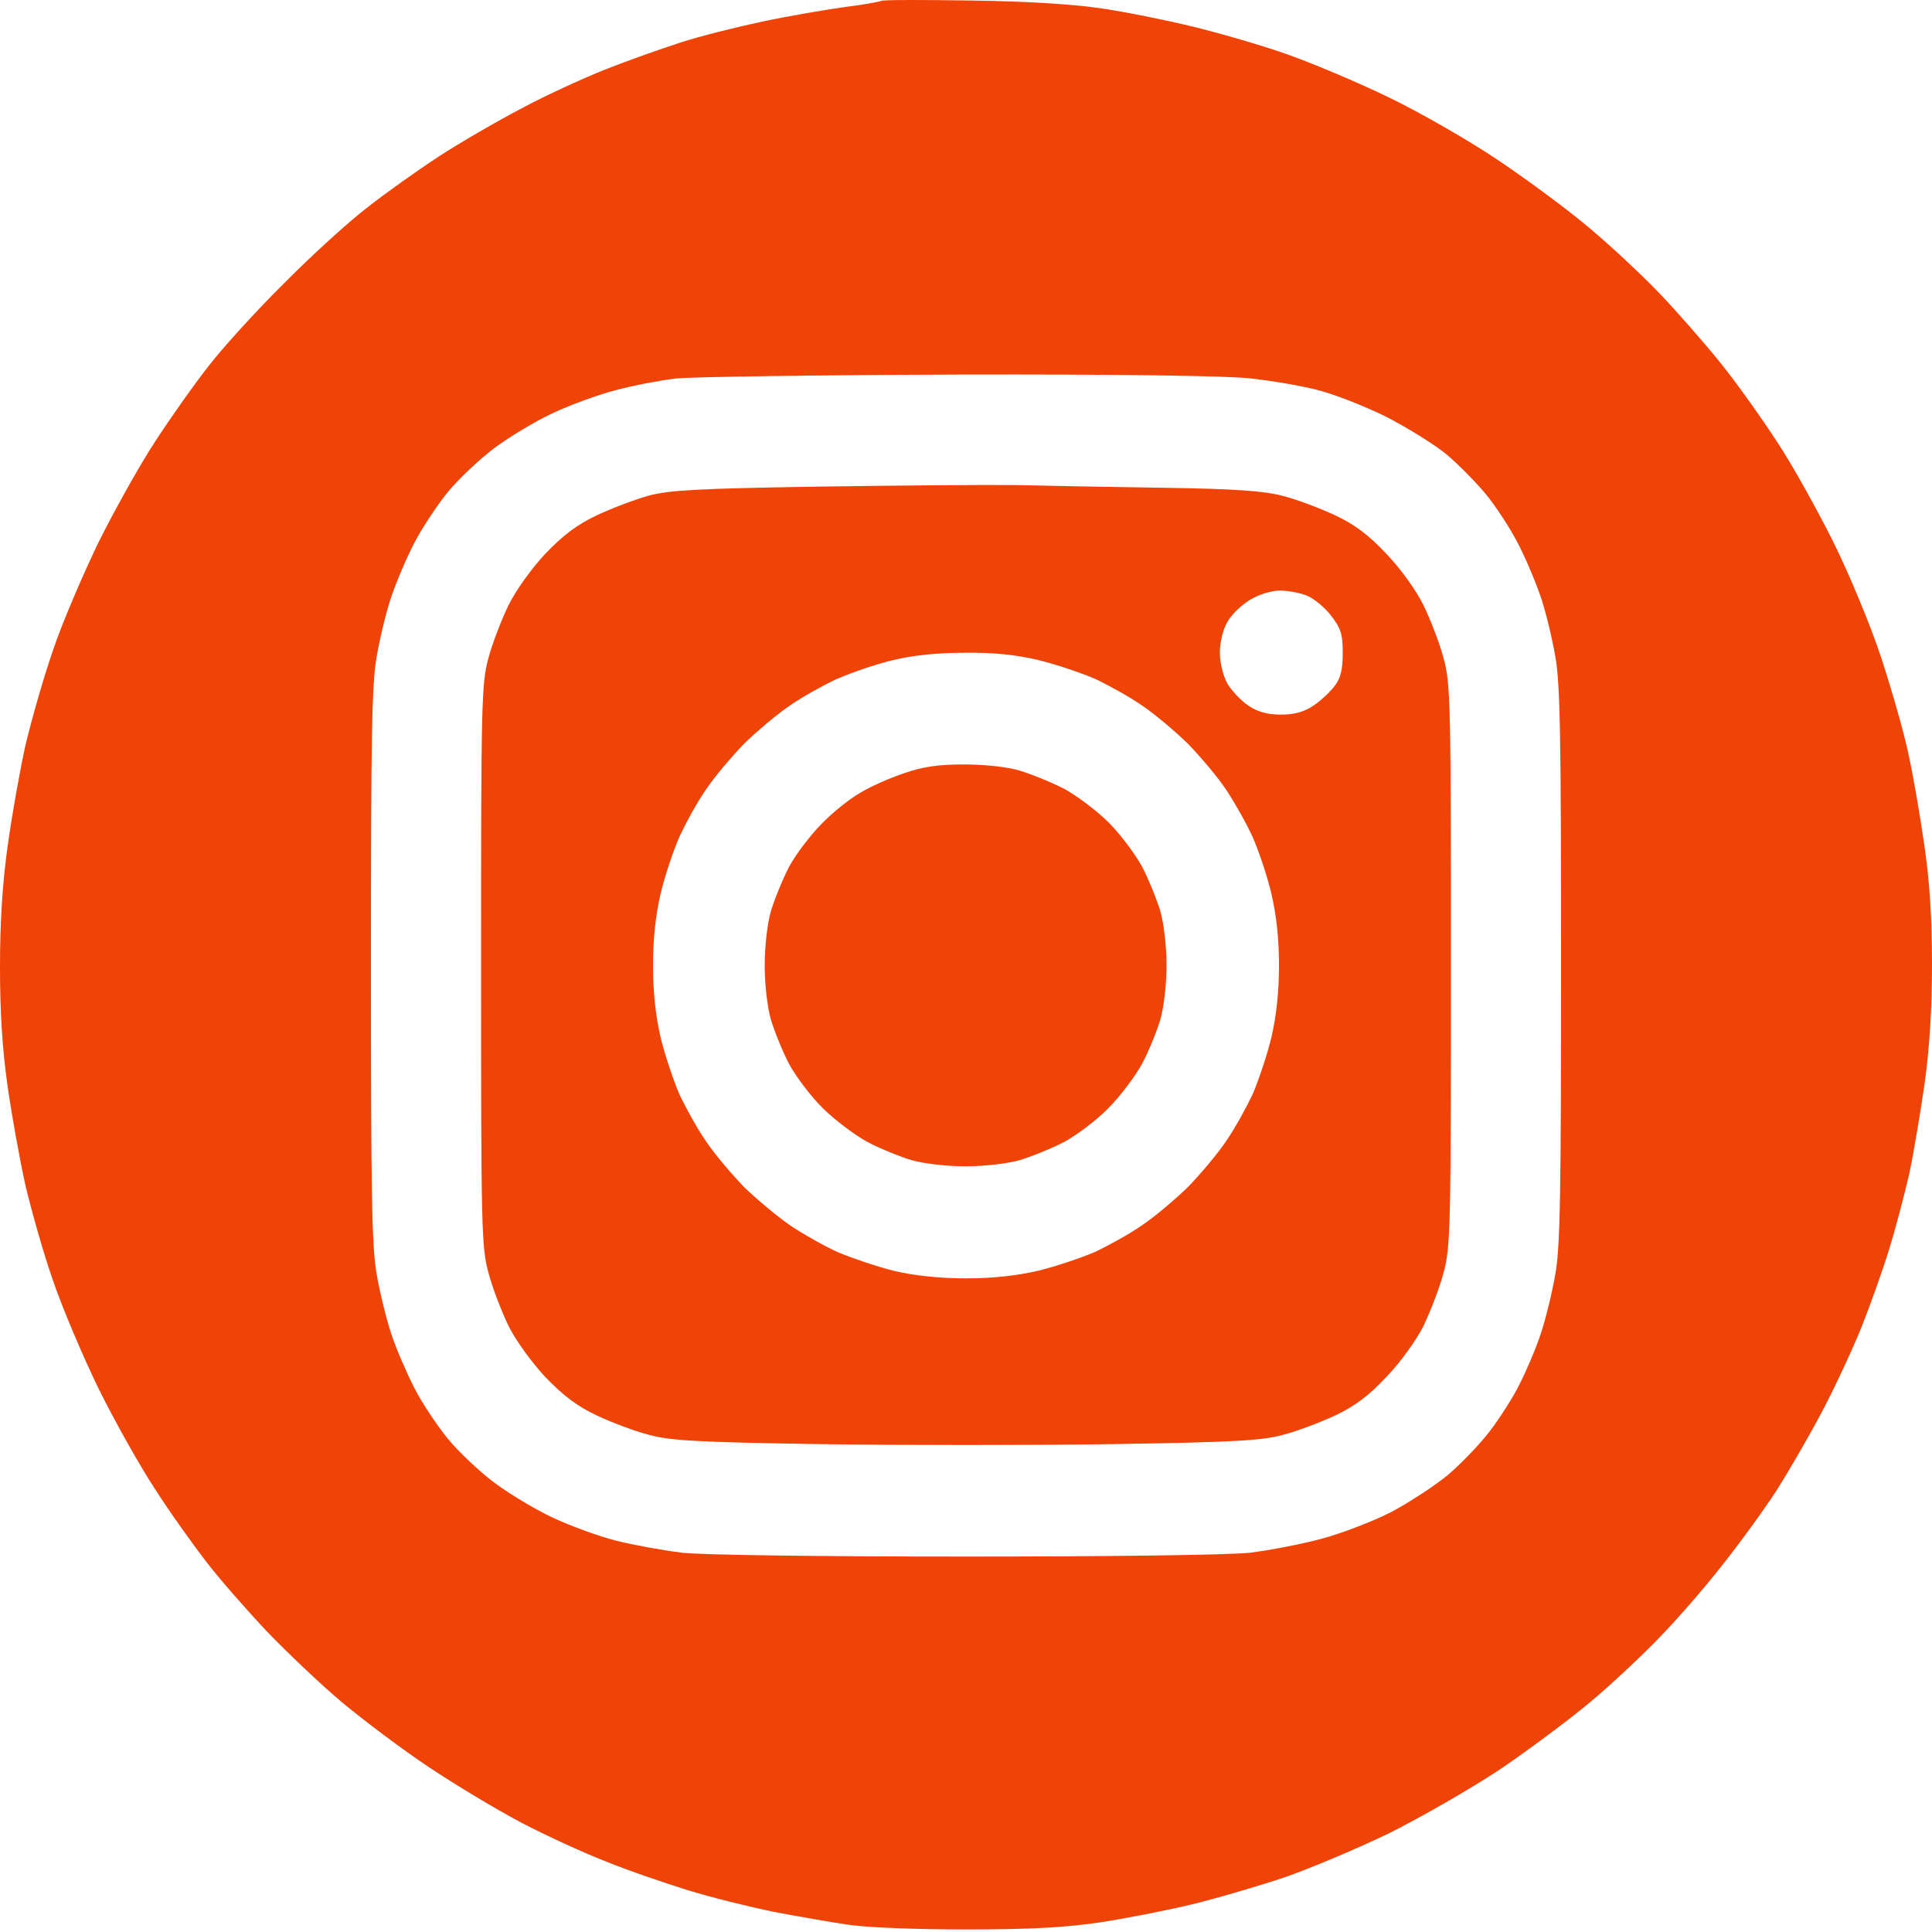<?xml version="1.0" encoding="UTF-8"?> <svg xmlns="http://www.w3.org/2000/svg" width="500" height="500" viewBox="0 0 500 500" fill="none"><path fill-rule="evenodd" clip-rule="evenodd" d="M251.5 0.139C266.4 0.339 278.4 1.139 285.5 2.239C291.6 3.139 301.9 5.239 308.5 6.839C315.1 8.439 325.9 11.539 332.5 13.839C339.1 16.139 351.3 21.239 359.5 25.239C367.8 29.239 380.6 36.639 388 41.639C395.4 46.639 406 54.439 411.5 59.139C417 63.739 425.1 71.339 429.5 75.939C433.9 80.539 441 88.639 445.2 93.839C449.4 99.039 456 108.339 459.9 114.339C463.9 120.339 470.4 132.139 474.5 140.339C478.7 148.839 484.1 161.839 486.9 170.339C489.6 178.639 492.8 189.739 493.9 195.139C495.1 200.439 496.9 211.039 498 218.639C499.4 228.039 500 237.639 500 249.339C500 260.739 499.4 270.939 498.1 280.339C497 288.039 495.2 298.639 494.1 303.839C492.9 309.039 490.6 317.839 488.9 323.339C487.2 328.839 484 337.839 481.8 343.339C479.6 348.839 475.1 358.539 471.8 364.839C468.5 371.139 463 380.639 459.7 385.839C456.3 391.039 449.9 399.839 445.5 405.339C441.2 410.839 434 419.139 429.5 423.739C425.1 428.339 417 435.939 411.5 440.539C406 445.139 395.4 453.039 388 458.039C380.6 462.939 367.7 470.339 359.5 474.439C351.2 478.439 339.1 483.539 332.5 485.839C325.9 488.039 315.1 491.239 308.5 492.839C301.9 494.439 291.1 496.539 284.5 497.539C275.7 498.839 266.5 499.339 250 499.339C236.7 499.339 224 498.839 219 498.039C214.3 497.339 205.8 495.839 200 494.739C194.2 493.539 184.4 491.139 178.2 489.239C172.1 487.339 162.4 484.039 156.8 481.739C151.1 479.539 141.3 475.039 135 471.739C128.7 468.439 117.9 461.939 111 457.339C104.1 452.739 94 445.139 88.5 440.539C83 435.939 74.3 427.639 69.1 422.239C64 416.839 56.9 408.739 53.5 404.339C50.1 399.939 44 391.439 40.1 385.339C36.1 379.239 29.6 367.639 25.5 359.339C21.5 351.139 16.1 338.439 13.7 331.339C11.2 324.239 8.1 313.139 6.6 306.839C5.2 300.539 3.1 289.039 2 281.339C0.6 271.639 0 262.139 0 250.339C0 238.739 0.6 228.739 2 218.839C3.1 210.839 5.2 199.139 6.6 192.839C8.1 186.539 11.2 175.539 13.7 168.339C16.1 161.139 21.5 148.639 25.5 140.339C29.6 132.139 36.1 120.439 40.1 114.339C44 108.339 50.2 99.539 53.9 94.839C57.5 90.139 66.3 80.439 73.5 73.339C80.6 66.139 90.3 57.339 95 53.739C99.7 50.039 108 44.139 113.5 40.539C119 36.939 128.7 31.339 135 28.039C141.3 24.639 151 20.239 156.5 18.039C162 15.839 170.8 12.739 176 11.039C181.2 9.339 190.9 6.939 197.5 5.539C204.1 4.139 213.6 2.539 218.5 1.839C223.4 1.239 227.7 0.439 228 0.239C228.2 -0.061 238.8 -0.061 251.5 0.139ZM159.5 100.939C155.1 102.039 147.7 104.739 143 106.939C138.3 109.139 131.4 113.339 127.7 116.139C123.9 119.039 118.6 124.039 115.9 127.339C113.2 130.639 109.3 136.539 107.3 140.339C105.3 144.139 102.6 150.539 101.3 154.339C100 158.139 98.3 165.139 97.5 169.839C96.2 176.839 96 191.239 96 249.839C96 308.439 96.2 322.839 97.5 329.839C98.3 334.539 100 341.439 101.3 345.339C102.6 349.239 105.3 355.439 107.3 359.339C109.3 363.239 113.2 369.039 115.9 372.339C118.6 375.639 123.9 380.639 127.7 383.539C131.4 386.339 138.3 390.539 143 392.739C147.7 394.939 155.1 397.639 159.5 398.739C163.9 399.839 171.6 401.239 176.5 401.839C181.8 402.439 212.1 402.839 250 402.839C287.2 402.839 318.3 402.439 323.5 401.839C328.4 401.239 336.8 399.639 342 398.239C347.2 396.839 355.3 393.739 360 391.339C364.7 388.839 371.3 384.539 374.8 381.639C378.2 378.739 383.1 373.639 385.6 370.339C388.1 367.039 391.6 361.639 393.2 358.339C394.9 355.039 397.4 349.239 398.7 345.339C400 341.439 401.7 334.539 402.5 329.839C403.8 322.839 404 308.439 404 249.839C404 191.239 403.8 176.839 402.5 169.839C401.7 165.139 400 158.139 398.7 154.339C397.4 150.539 394.7 144.139 392.7 140.339C390.7 136.539 387 130.839 384.5 127.839C382 124.839 377.4 120.139 374.3 117.539C371.1 114.939 364 110.539 358.5 107.739C353 105.039 345.1 101.939 341 100.939C336.9 99.839 329.1 98.539 323.7 97.939C317.5 97.239 290.1 96.839 248.2 96.939C212.1 97.039 179.1 97.539 175 97.939C170.9 98.439 163.9 99.739 159.5 100.939ZM263 125.539C271 125.739 288.3 126.039 301.5 126.239C320.1 126.539 327 127.039 332 128.339C335.6 129.239 341.6 131.539 345.5 133.339C350.6 135.739 354.2 138.439 358.7 143.239C362.3 146.939 366.5 152.739 368.4 156.639C370.2 160.339 372.6 166.539 373.6 170.339C375.4 176.839 375.5 182.039 375.5 249.839C375.5 317.639 375.4 322.839 373.6 329.339C372.6 333.239 370.2 339.339 368.4 343.139C366.5 346.939 362.3 352.739 358.7 356.439C354.2 361.239 350.6 363.939 345.5 366.339C341.6 368.139 335.6 370.439 332 371.339C326.6 372.839 319.3 373.239 287.8 373.739C267 374.039 233 374.039 212.3 373.739C180.7 373.239 173.4 372.839 168 371.339C164.4 370.439 158.3 368.139 154.5 366.339C149.4 363.939 145.8 361.239 141.2 356.439C137.7 352.739 133.5 346.939 131.6 343.139C129.8 339.339 127.4 333.239 126.4 329.339C124.6 322.839 124.5 317.639 124.5 249.839C124.5 182.039 124.6 176.839 126.4 170.339C127.4 166.539 129.8 160.339 131.6 156.639C133.5 152.739 137.7 146.939 141.2 143.239C145.8 138.439 149.4 135.739 154.5 133.339C158.3 131.539 164.4 129.239 168 128.239C173.4 126.839 180.6 126.439 211.5 125.939C231.8 125.639 255 125.439 263 125.539ZM317.6 161.039C316.5 162.939 315.7 166.239 315.7 168.839C315.7 171.539 316.5 174.739 317.6 176.839C318.7 178.739 321.2 181.339 323.1 182.639C325.5 184.239 328 184.939 331.5 184.939C335 184.939 337.5 184.239 339.9 182.639C341.8 181.339 344.3 179.039 345.4 177.539C347 175.439 347.5 173.239 347.5 168.939C347.5 164.039 347 162.639 344.5 159.339C342.9 157.239 340 154.839 338.2 154.139C336.5 153.439 333.3 152.839 331.2 152.839C329.1 152.839 325.8 153.839 323.5 155.239C321.3 156.539 318.6 159.139 317.6 161.039ZM216.7 175.639C213.3 177.239 207.8 180.239 204.5 182.539C201.2 184.739 195.9 189.239 192.6 192.439C189.4 195.739 184.9 201.039 182.7 204.339C180.4 207.639 177.4 213.139 175.8 216.639C174.3 220.039 172.1 226.539 171 231.139C169.7 236.639 169 242.739 169 249.839C169 256.939 169.7 263.039 171 268.639C172.1 273.139 174.3 279.639 175.8 283.139C177.4 286.539 180.4 292.039 182.7 295.339C184.9 298.639 189.4 303.939 192.6 307.239C195.9 310.439 201.2 314.839 204.5 317.139C207.8 319.339 213.4 322.539 217 324.139C220.6 325.639 227.1 327.839 231.5 328.939C236.8 330.139 243.1 330.839 250 330.839C257.1 330.839 263.2 330.139 268.8 328.839C273.3 327.739 279.8 325.539 283.3 324.039C286.7 322.439 292.2 319.439 295.5 317.139C298.8 314.939 304.1 310.439 307.4 307.239C310.6 303.939 315.1 298.639 317.3 295.339C319.6 292.039 322.6 286.539 324.2 283.139C325.7 279.639 327.9 273.139 329 268.639C330.3 263.039 331 256.939 331 249.839C331 242.739 330.3 236.639 329 231.139C327.9 226.539 325.7 220.039 324.2 216.639C322.6 213.139 319.5 207.639 317.3 204.339C315.1 201.039 310.6 195.739 307.4 192.439C304.1 189.239 298.8 184.739 295.5 182.539C292.2 180.239 286.7 177.239 283.3 175.639C279.8 174.139 273.3 171.939 268.8 170.839C262.9 169.439 257.3 168.839 249.5 168.939C242.2 168.939 235.9 169.639 230.7 170.939C226.5 171.939 220.2 174.139 216.8 175.639H216.7ZM249.4 197.839C254.8 197.839 260.6 198.439 263.9 199.439C266.9 200.339 272.1 202.439 275.4 204.139C278.7 205.939 283.9 209.839 286.9 212.839C289.9 215.839 293.8 221.039 295.6 224.339C297.3 227.639 299.4 232.839 300.3 235.839C301.2 238.939 301.9 244.939 301.9 249.839C301.9 254.739 301.2 260.739 300.3 263.839C299.4 266.839 297.3 272.039 295.6 275.239C293.8 278.539 289.9 283.739 286.9 286.739C283.9 289.839 278.7 293.739 275.4 295.539C272.1 297.239 266.9 299.339 263.9 300.239C260.8 301.139 254.8 301.839 249.9 301.839C245 301.839 239 301.139 235.9 300.239C232.9 299.339 227.7 297.239 224.5 295.539C221.2 293.739 216 289.839 213 286.839C209.9 283.839 206 278.639 204.2 275.339C202.5 272.039 200.4 266.839 199.5 263.839C198.6 260.739 197.9 254.739 197.9 249.839C197.9 244.939 198.6 238.939 199.5 235.839C200.4 232.839 202.5 227.639 204.2 224.339C206 221.039 209.8 216.039 212.7 213.139C215.5 210.239 220 206.639 222.7 205.139C225.3 203.539 230.3 201.339 233.9 200.139C238.7 198.439 242.8 197.839 249.4 197.839Z" fill="#F04308"></path></svg> 